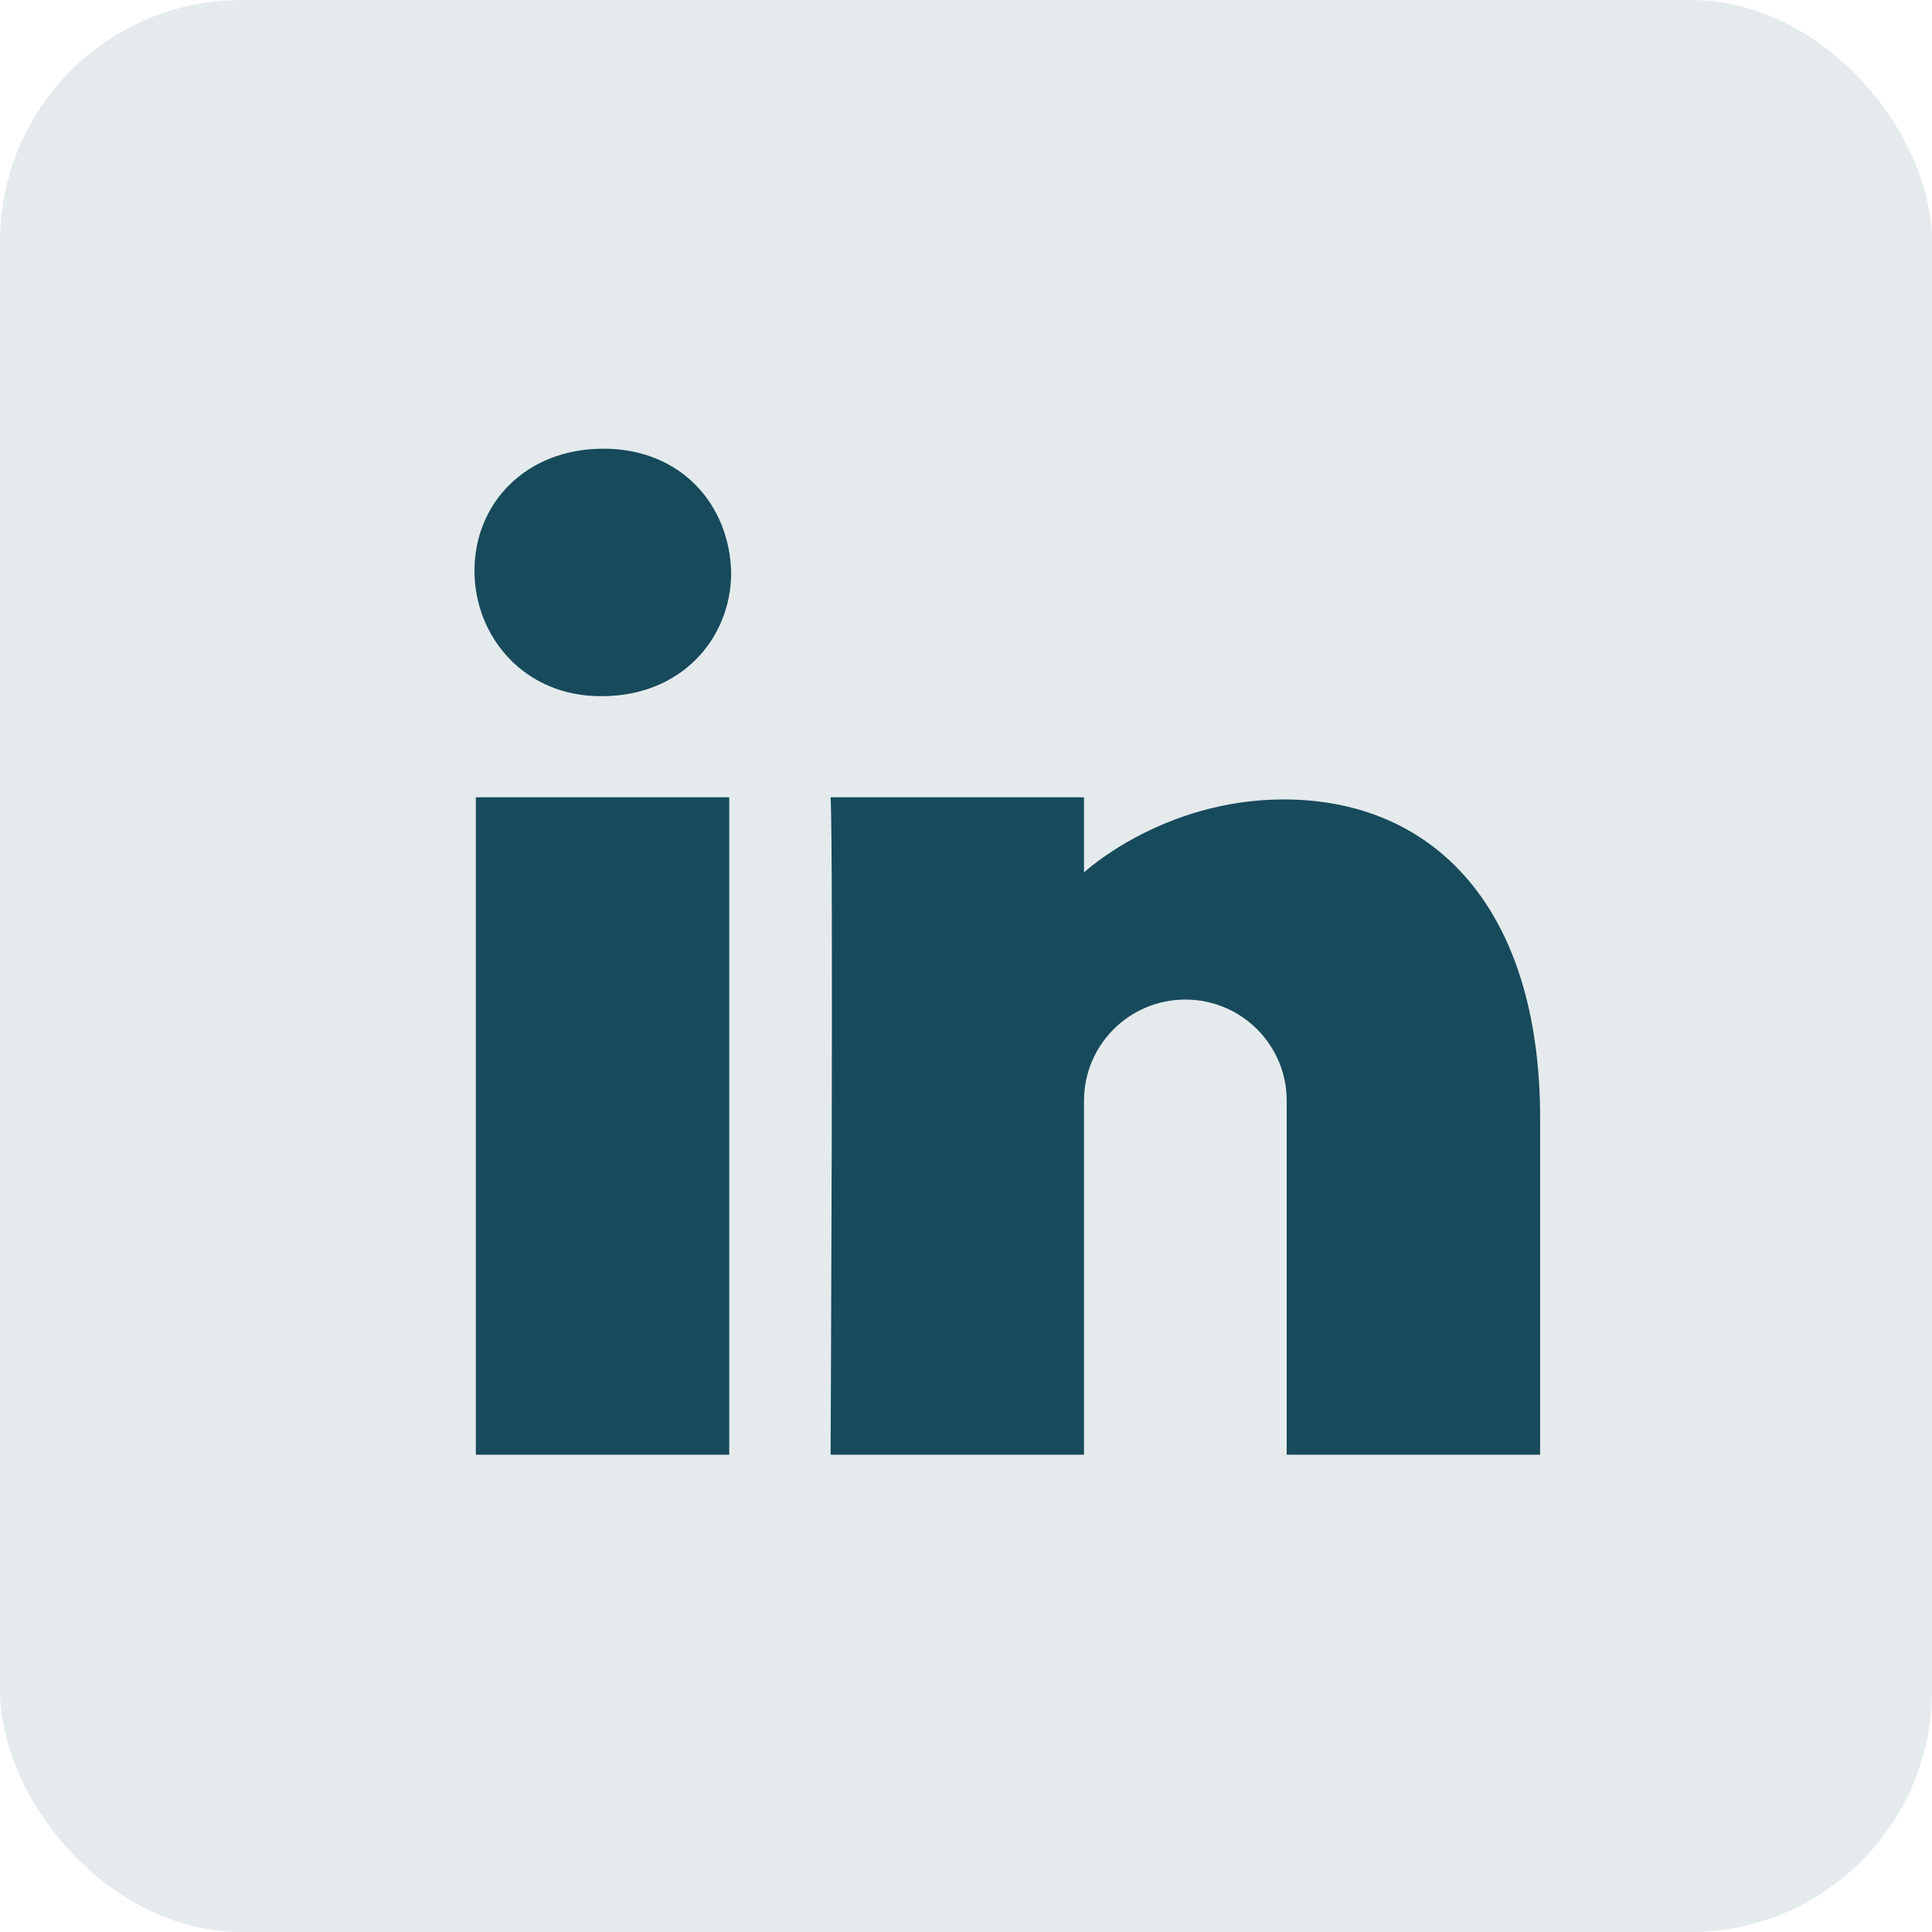<?xml version="1.0" encoding="UTF-8"?>
<svg width="24px" height="24px" viewBox="0 0 24 24" version="1.1" xmlns="http://www.w3.org/2000/svg" xmlns:xlink="http://www.w3.org/1999/xlink">
    <!-- Generator: Sketch 61 (89581) - https://sketch.com -->
    <title>icon-linkedin</title>
    <desc>Created with Sketch.</desc>
    <g id="Page-1" stroke="none" stroke-width="1" fill="none" fill-rule="evenodd">
        <g id="icon-linkedin" fill="#174A5B">
            <rect id="Rectangle" fill-opacity="0.11" x="0" y="0" width="24" height="24" rx="3"></rect>
            <g id="social-LinkedIn" transform="translate(5, 5)" fill-rule="nonzero">
                <path d="M9.725,7.417 C9.029,7.417 8.466,7.98 8.466,8.673 L8.466,13.071 L5.318,13.071 C5.318,13.071 5.355,5.533 5.318,4.904 L8.466,4.904 L8.466,5.837 C8.466,5.837 9.44,4.931 10.946,4.931 C12.81,4.931 14.132,6.277 14.132,8.891 L14.132,13.071 L10.984,13.071 L10.984,8.673 C10.984,7.98 10.421,7.417 9.725,7.417 L9.725,7.417 Z M2.478,3.648 L2.46,3.648 C1.509,3.648 0.894,2.906 0.894,2.09 C0.894,1.255 1.528,0.574 2.497,0.574 C3.467,0.574 4.064,1.277 4.083,2.112 C4.083,2.928 3.467,3.648 2.478,3.648 L2.478,3.648 Z M4.059,13.071 L0.911,13.071 L0.911,4.904 L4.059,4.904 L4.059,13.071 Z" id="Fill-263"></path>
            </g>
        </g>
    </g>
</svg>